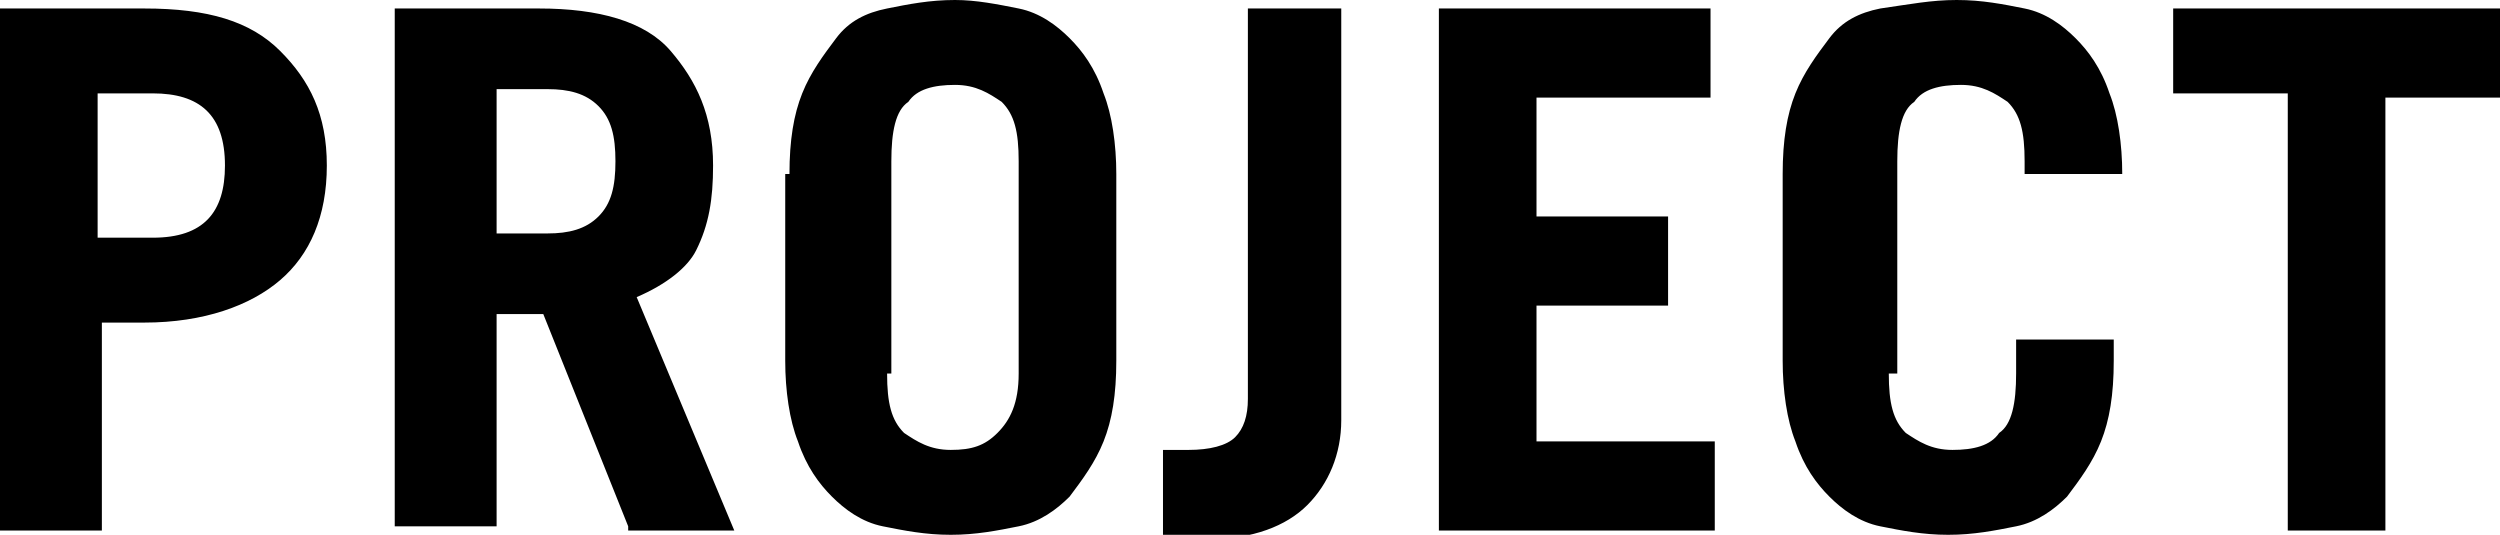 <svg xmlns="http://www.w3.org/2000/svg" viewBox="0 0 58.9 12.6" enable-background="new 0 0 58.9 12.6"><path d="M0 12.4v-12.2h3.4c1.5 0 2.5.3 3.2 1s1.1 1.5 1.1 2.7-.4 2.1-1.1 2.7-1.8 1-3.2 1h-1v4.9h-2.4v-.1zm2.3-6.8h1.3c1.2 0 1.7-.6 1.7-1.7 0-1.2-.6-1.7-1.7-1.7h-1.3v3.4zM14.8 12.4l-2-5h-1.1v5h-2.4v-12.2h3.4c1.4 0 2.5.3 3.1 1s1 1.5 1 2.7c0 .8-.1 1.4-.4 2-.2.4-.7.8-1.4 1.1l2.3 5.5h-2.5v-.1zm-3.1-6.9h1.2c.5 0 .9-.1 1.2-.4s.4-.7.4-1.3-.1-1-.4-1.3-.7-.4-1.2-.4h-1.2v3.4zM18.6 4.1c0-.8.1-1.4.3-1.9.2-.5.5-.9.8-1.3s.7-.6 1.2-.7 1-.2 1.6-.2c.5 0 1 .1 1.5.2s.9.4 1.2.7.6.7.8 1.3c.2.5.3 1.2.3 1.9v4.4c0 .8-.1 1.4-.3 1.9-.2.5-.5.9-.8 1.3-.3.3-.7.6-1.2.7-.5.1-1 .2-1.6.2s-1.1-.1-1.6-.2-.9-.4-1.2-.7c-.3-.3-.6-.7-.8-1.3-.2-.5-.3-1.2-.3-1.9v-4.4h.1zm2.3 4.7c0 .7.1 1.1.4 1.4.3.2.6.4 1.1.4s.8-.1 1.1-.4c.3-.3.5-.7.5-1.4v-5c0-.7-.1-1.1-.4-1.4-.3-.2-.6-.4-1.1-.4s-.9.1-1.1.4c-.3.2-.4.7-.4 1.4v5h-.1zM31.6.2v9.7c0 .8-.3 1.5-.8 2s-1.3.8-2.3.8h-1.1v-2.1h.6c.5 0 .9-.1 1.1-.3s.3-.5.3-.9v-9.2h2.2zM33.9 12.4v-12.2h6.4v2.1h-4.1v2.8h3.1v2.1h-3.1v3.2h4.2v2.1h-6.5v-.1zM44.5 8.8c0 .7.1 1.1.4 1.4.3.2.6.4 1.1.4s.9-.1 1.1-.4c.3-.2.4-.7.4-1.4v-.8h2.3v.5c0 .8-.1 1.4-.3 1.9s-.5.9-.8 1.3c-.3.3-.7.6-1.2.7-.5.1-1 .2-1.6.2s-1.1-.1-1.6-.2-.9-.4-1.2-.7-.6-.7-.8-1.3c-.2-.5-.3-1.2-.3-1.9v-4.4c0-.8.1-1.4.3-1.9s.5-.9.8-1.3.7-.6 1.2-.7c.7-.1 1.2-.2 1.8-.2s1.1.1 1.6.2.9.4 1.2.7.6.7.8 1.3c.2.5.3 1.2.3 1.9h-2.3v-.3c0-.7-.1-1.1-.4-1.4-.3-.2-.6-.4-1.1-.4s-.9.1-1.1.4c-.3.2-.4.7-.4 1.4v5h-.2zM58.9.2v2.1h-2.7v10.2h-2.3v-10.3h-2.7v-2h7.7z"/></svg>